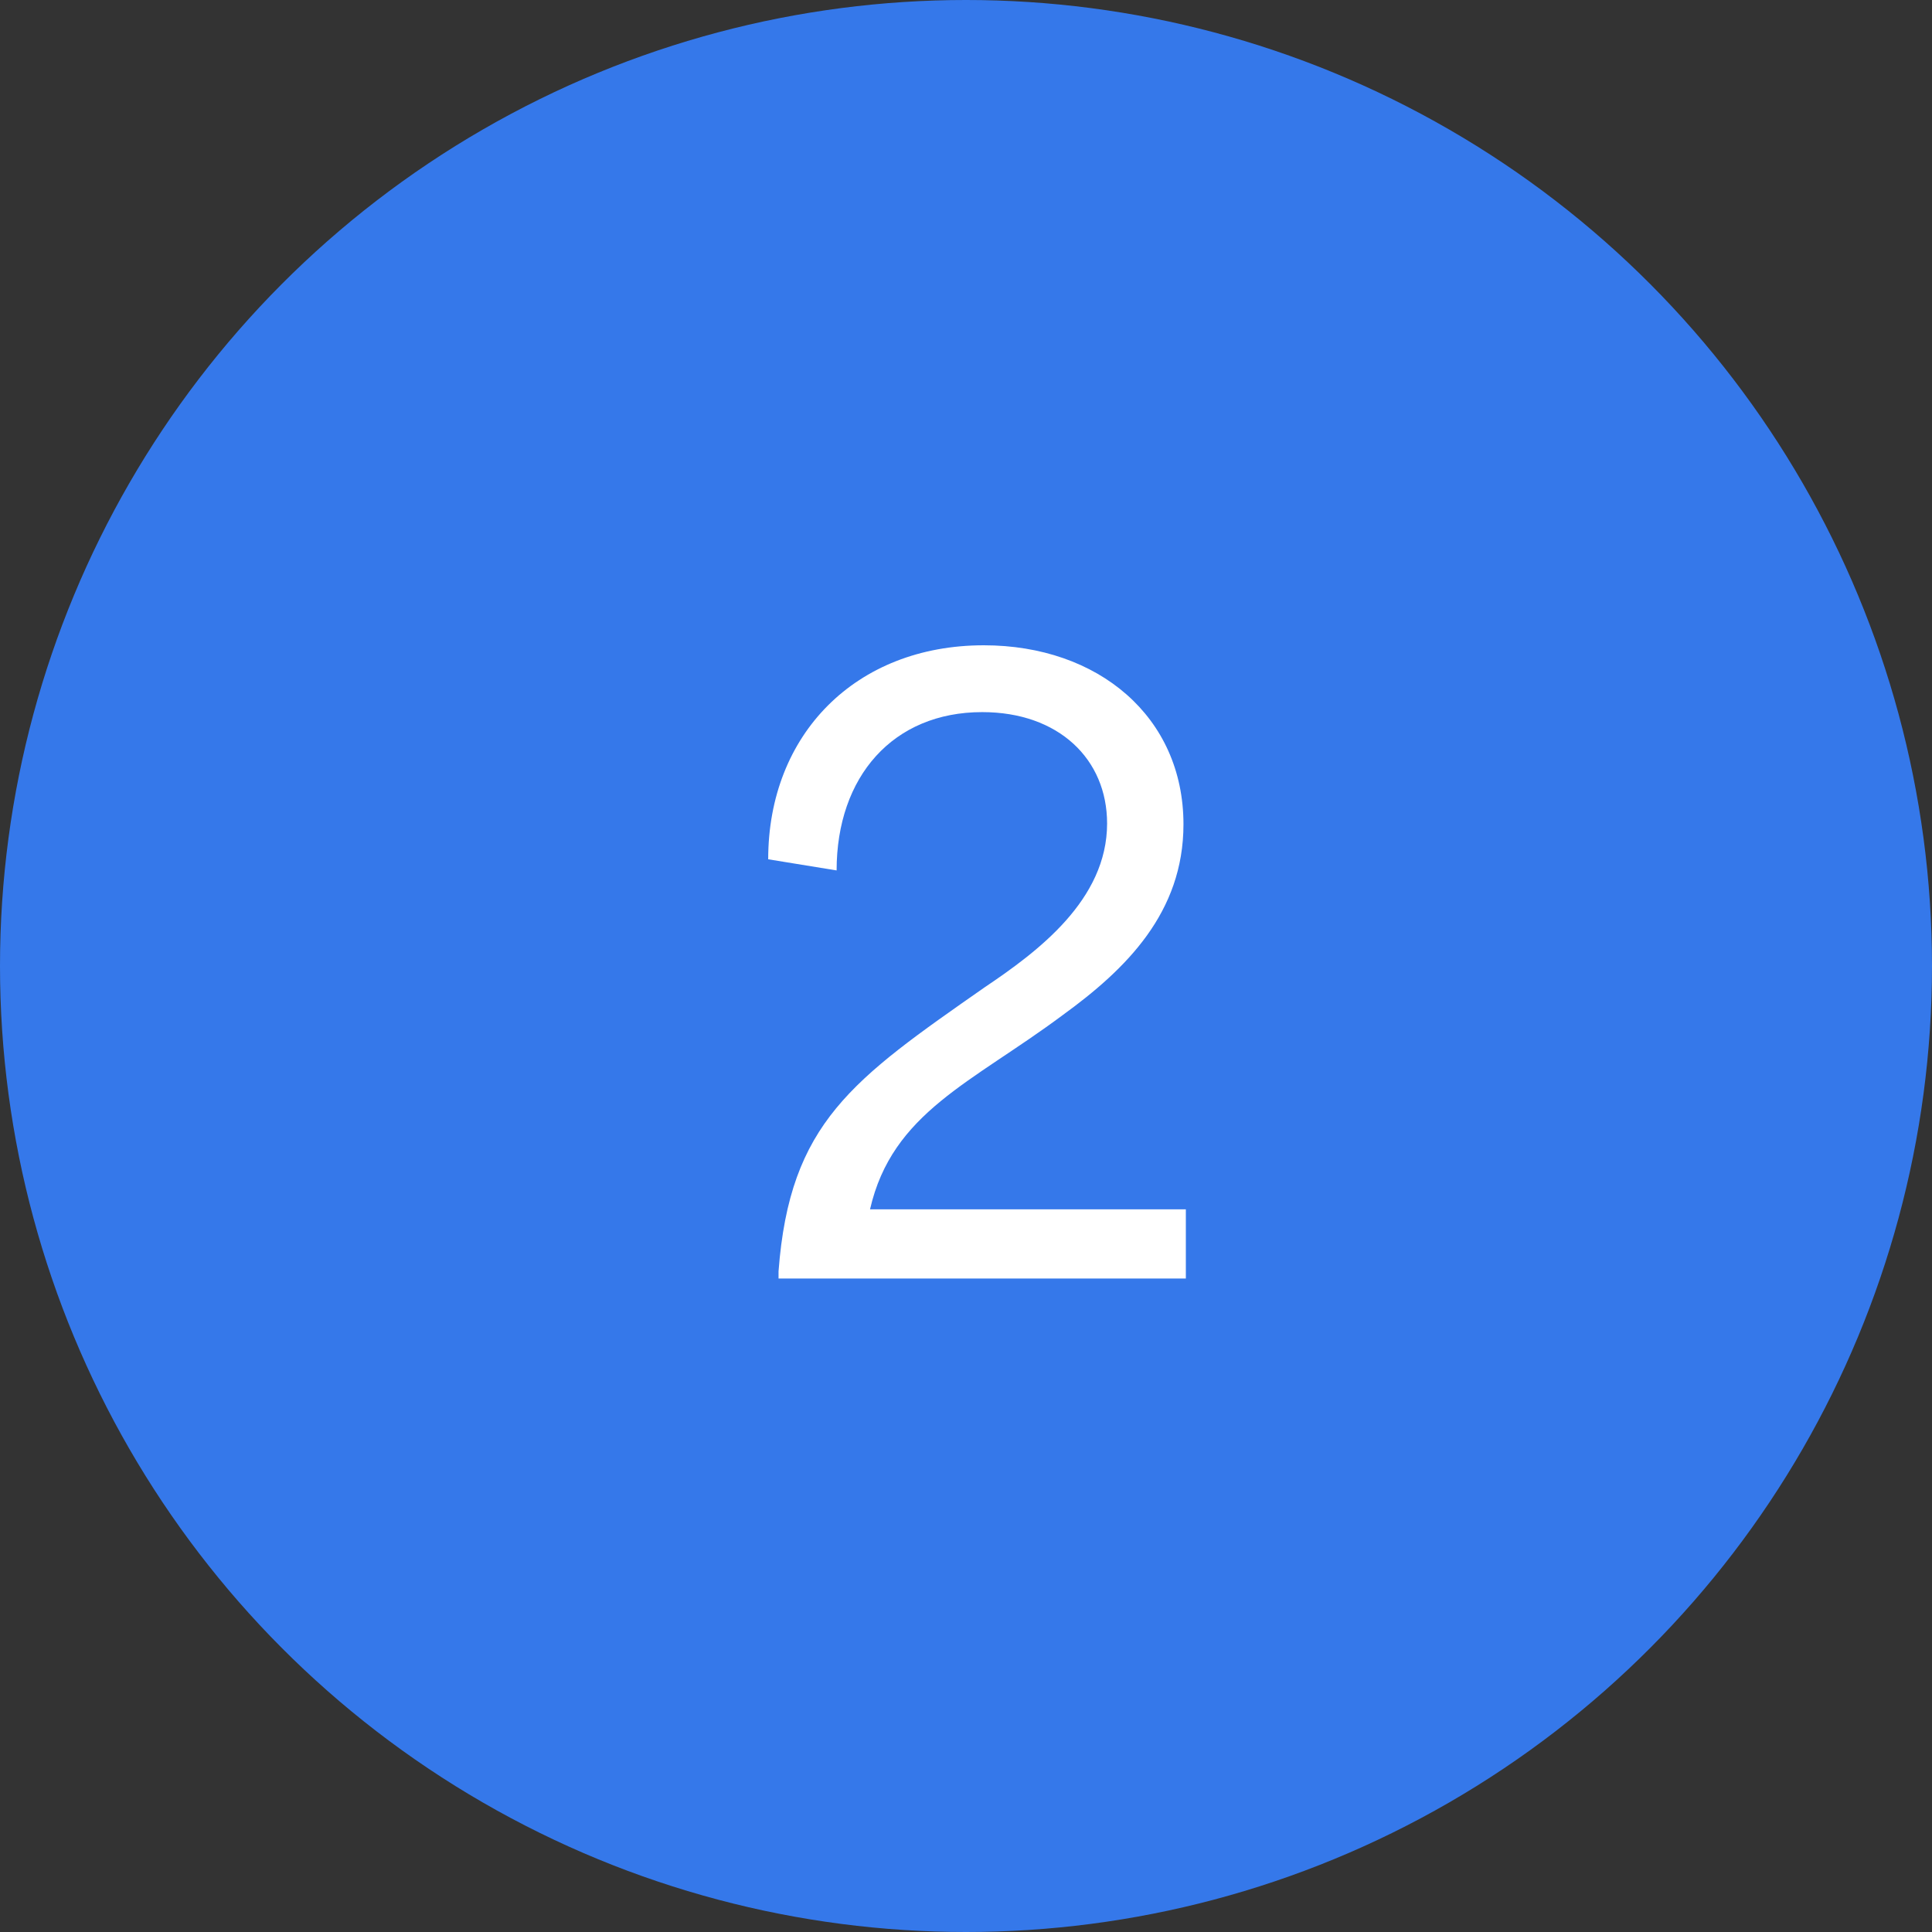 <svg width="68" height="68" viewBox="0 0 68 68" fill="none" xmlns="http://www.w3.org/2000/svg">
<rect x="0" y="0" width="68" height="68" fill="#333333" stroke="none"/>
<circle cx="34" cy="34" r="34" fill="#3578EA"/>
<path d="M27.402 44.748C27.794 39.512 30.006 38 34.654 34.752C36.53 33.492 38.966 31.672 38.966 28.984C38.966 26.716 37.258 25.064 34.57 25.064C31.434 25.064 29.446 27.332 29.446 30.636L27.038 30.244C27.038 25.848 30.118 22.712 34.626 22.712C38.658 22.712 41.654 25.232 41.654 29.012C41.654 32.12 39.638 34.108 37.398 35.732C34.206 38.112 31.406 39.148 30.622 42.564H41.738V45H27.402V44.748Z" fill="white"/>
</svg>
